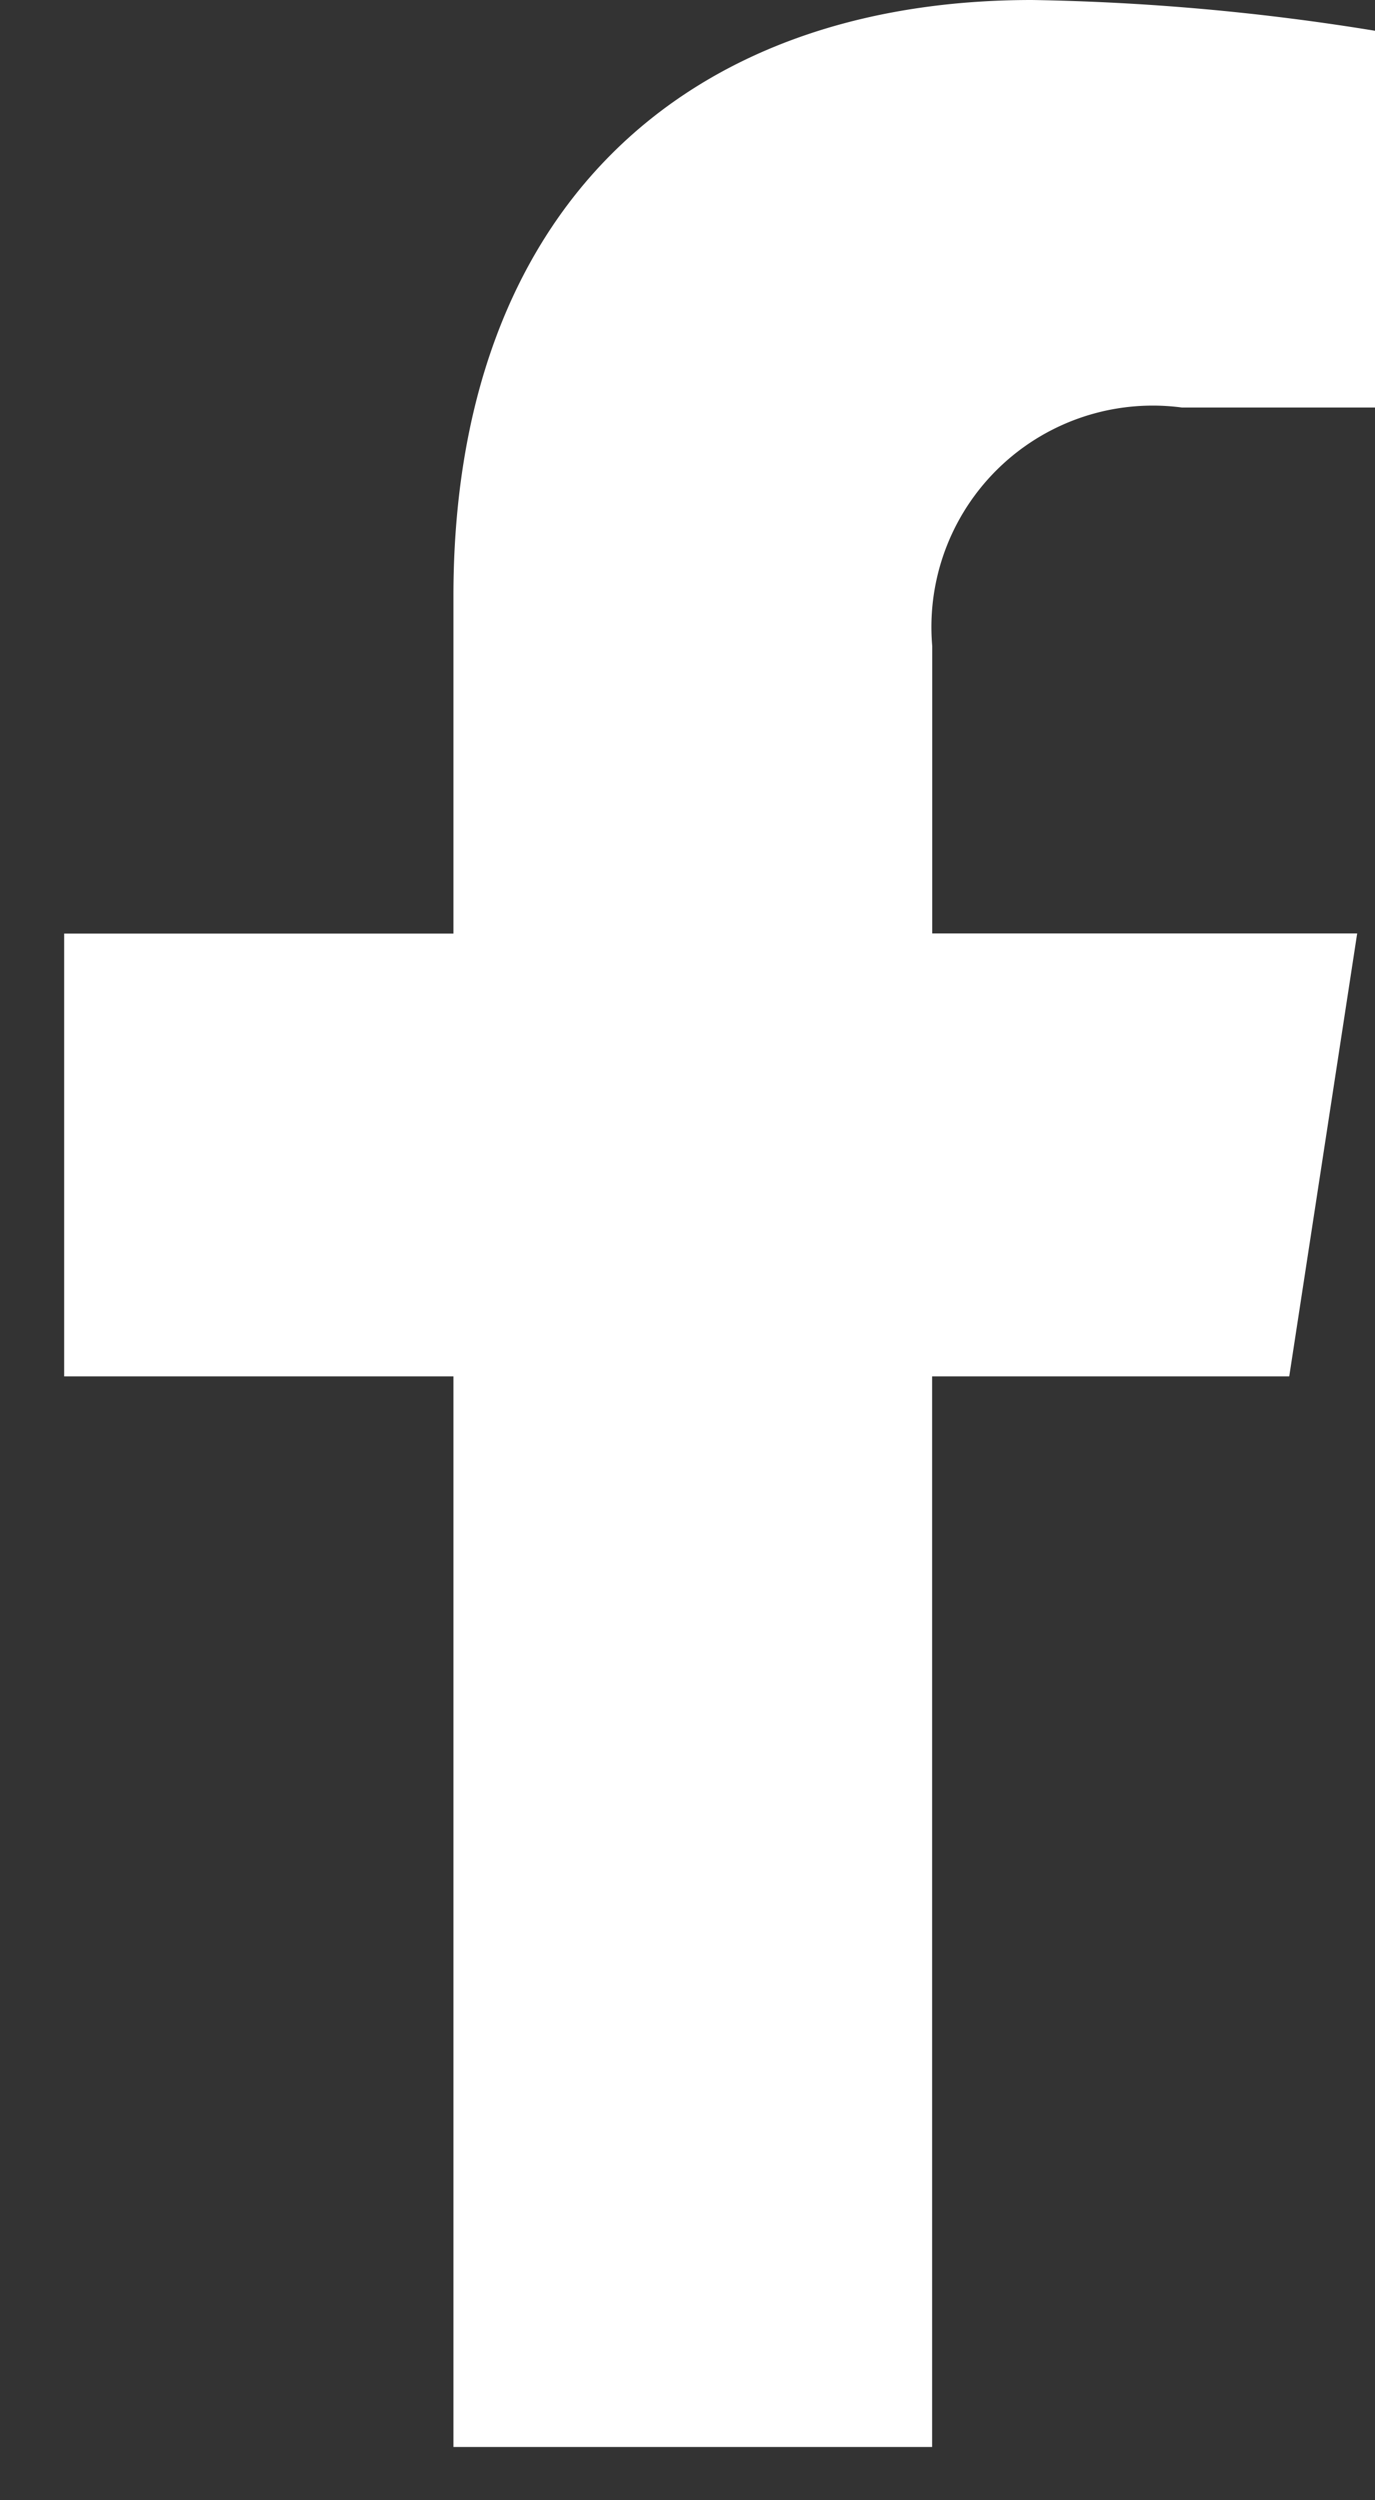 <svg viewBox="36.045 0 10.95 19.909" xmlns="http://www.w3.org/2000/svg" style="max-height: 500px" width="10.95" height="19.909">
  <rect x="36.045" y="0" width="10.95" height="19.909" fill="#333333" stroke="none"/>
  <g transform="translate(0 0)" data-name="Group 13531" id="Group_13531">
    <g transform="translate(0 0)" data-name="Group 13694" id="Group_13694">
      <path fill="#fff" transform="translate(-12.138 -3.605)" d="M26.237,7.471a1.081,1.081,0,1,0,1.081,1.081,1.081,1.081,0,0,0-1.081-1.081" data-name="Path 43137" id="Path_43137"/>
      <path fill="#fff" transform="translate(-4.432 -4.897)" d="M13.725,10.149a4.54,4.54,0,1,0,4.54,4.54,4.546,4.546,0,0,0-4.54-4.54m0,7.449a2.908,2.908,0,1,1,2.908-2.908A2.912,2.912,0,0,1,13.725,17.6" data-name="Path 43138" id="Path_43138"/>
      <path fill="#fff" transform="translate(0 -0.535)" d="M12.9,19.545H5.538A5.544,5.544,0,0,1,0,14.007V6.647A5.544,5.544,0,0,1,5.538,1.109H12.9a5.544,5.544,0,0,1,5.538,5.538v7.361A5.544,5.544,0,0,1,12.9,19.545M5.538,2.844a3.807,3.807,0,0,0-3.8,3.8v7.361a3.807,3.807,0,0,0,3.8,3.8H12.9a3.808,3.808,0,0,0,3.8-3.8V6.647a3.808,3.808,0,0,0-3.8-3.8Z" data-name="Path 43139" id="Path_43139"/>
      <path fill="#fff" transform="translate(-46.066 0)" d="M92.378,10.96l.541-3.527H89.535V5.145a1.763,1.763,0,0,1,1.988-1.9h1.538v-3A18.769,18.769,0,0,0,90.33,0c-2.787,0-4.608,1.689-4.608,4.746V7.434h-3.1V10.96h3.1v8.525h3.812V10.96Z" data-name="Path 43140" id="Path_43140"/>
    </g>
  </g>
</svg>